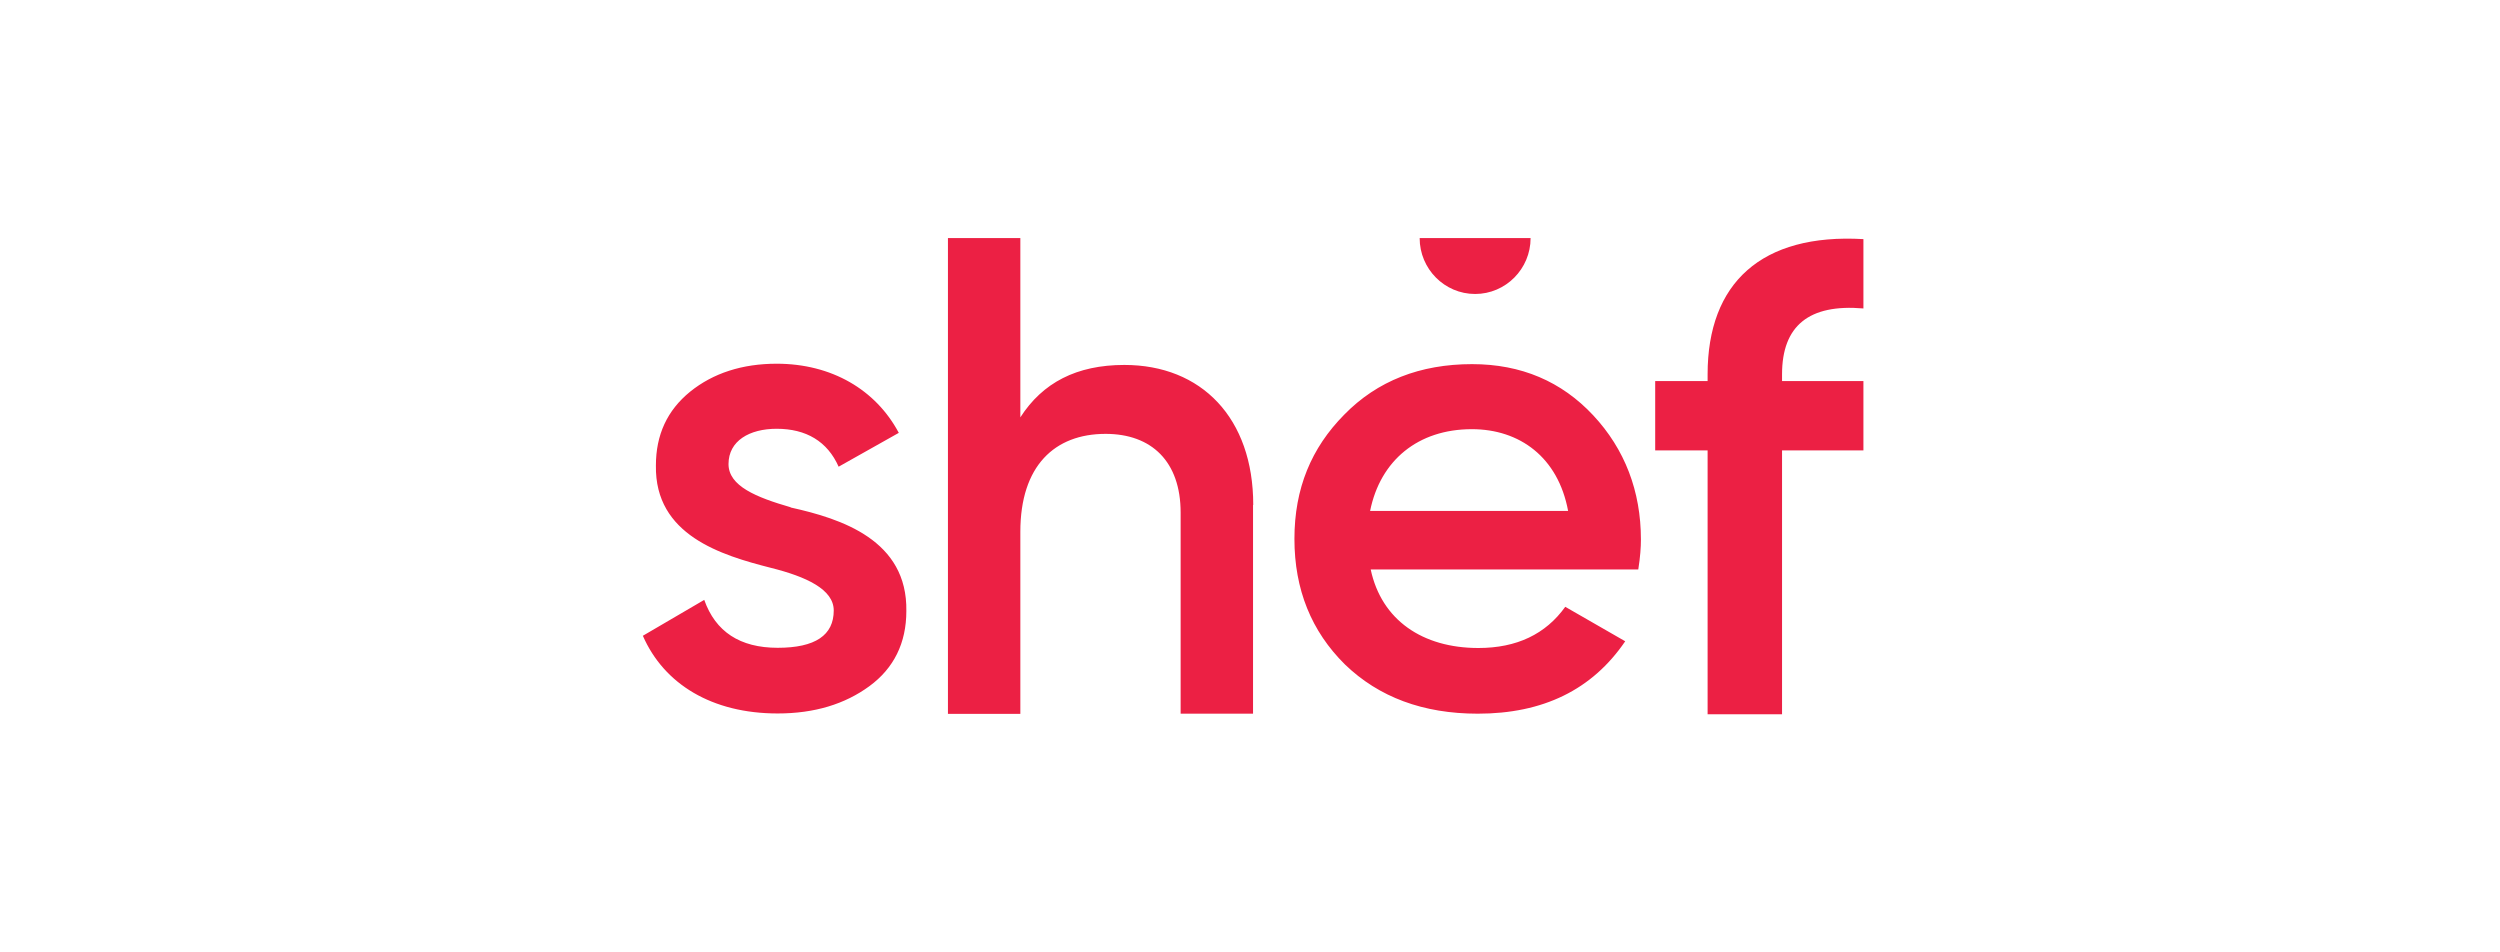 <?xml version="1.0" encoding="utf-8"?><svg width="210" height="80" viewBox="0 0 210 80" fill="none" xmlns="http://www.w3.org/2000/svg">
<path fill-rule="evenodd" clip-rule="evenodd" d="M128.57 20C128.57 22.587 126.48 24.694 123.91 24.694C121.34 24.694 119.251 22.587 119.251 20H128.57ZM66.42 42.63C70.685 43.572 76.236 45.37 76.133 51.332C76.133 54.004 75.088 56.129 73.032 57.636C70.976 59.144 68.424 59.931 65.323 59.931C59.824 59.931 55.782 57.482 54 53.405L59.156 50.39C60.099 53.062 62.154 54.415 65.323 54.415C68.493 54.415 70.034 53.353 70.034 51.281C70.034 49.499 67.704 48.437 64.758 47.7C60.595 46.638 54.994 44.959 55.096 39.101C55.096 36.531 56.038 34.475 57.974 32.899C59.91 31.34 62.36 30.552 65.238 30.552C69.846 30.552 73.563 32.728 75.499 36.36L70.445 39.203C69.503 37.079 67.722 36.017 65.238 36.017C62.959 36.017 61.195 37.028 61.195 38.981C61.195 40.831 63.525 41.773 66.42 42.612V42.63ZM105.255 42.424V59.949H99.173V43.058C99.173 38.775 96.741 36.445 92.869 36.445C88.587 36.445 85.709 39.135 85.709 44.668V59.966H79.627V20H85.709V35.058C87.576 32.146 90.437 30.655 94.445 30.655C100.921 30.655 105.272 35.109 105.272 42.407L105.255 42.424ZM131.722 42.921C130.882 38.398 127.645 36.051 123.636 36.051C119.113 36.051 115.944 38.672 115.088 42.921H131.722ZM115.139 47.837C116.047 52.086 119.49 54.432 124.184 54.432C127.405 54.432 129.837 53.268 131.482 50.972L136.518 53.867C133.743 57.944 129.615 59.949 124.133 59.949C119.542 59.949 115.824 58.561 112.981 55.82C110.154 53.028 108.732 49.516 108.732 45.268C108.732 41.019 110.154 37.627 112.912 34.835C115.687 31.991 119.302 30.587 123.653 30.587C127.782 30.587 131.173 32.043 133.829 34.886C136.484 37.73 137.837 41.259 137.837 45.319C137.837 45.936 137.786 46.775 137.615 47.837H115.105H115.139ZM156.527 25.91C151.953 25.516 149.692 27.366 149.692 31.443V32.009H156.527V37.833H149.692V60H143.439V37.833H139.036V32.009H143.439V31.443C143.439 23.769 147.961 19.589 156.527 20.086V25.91Z" fill="#EC2044"/>
</svg>
